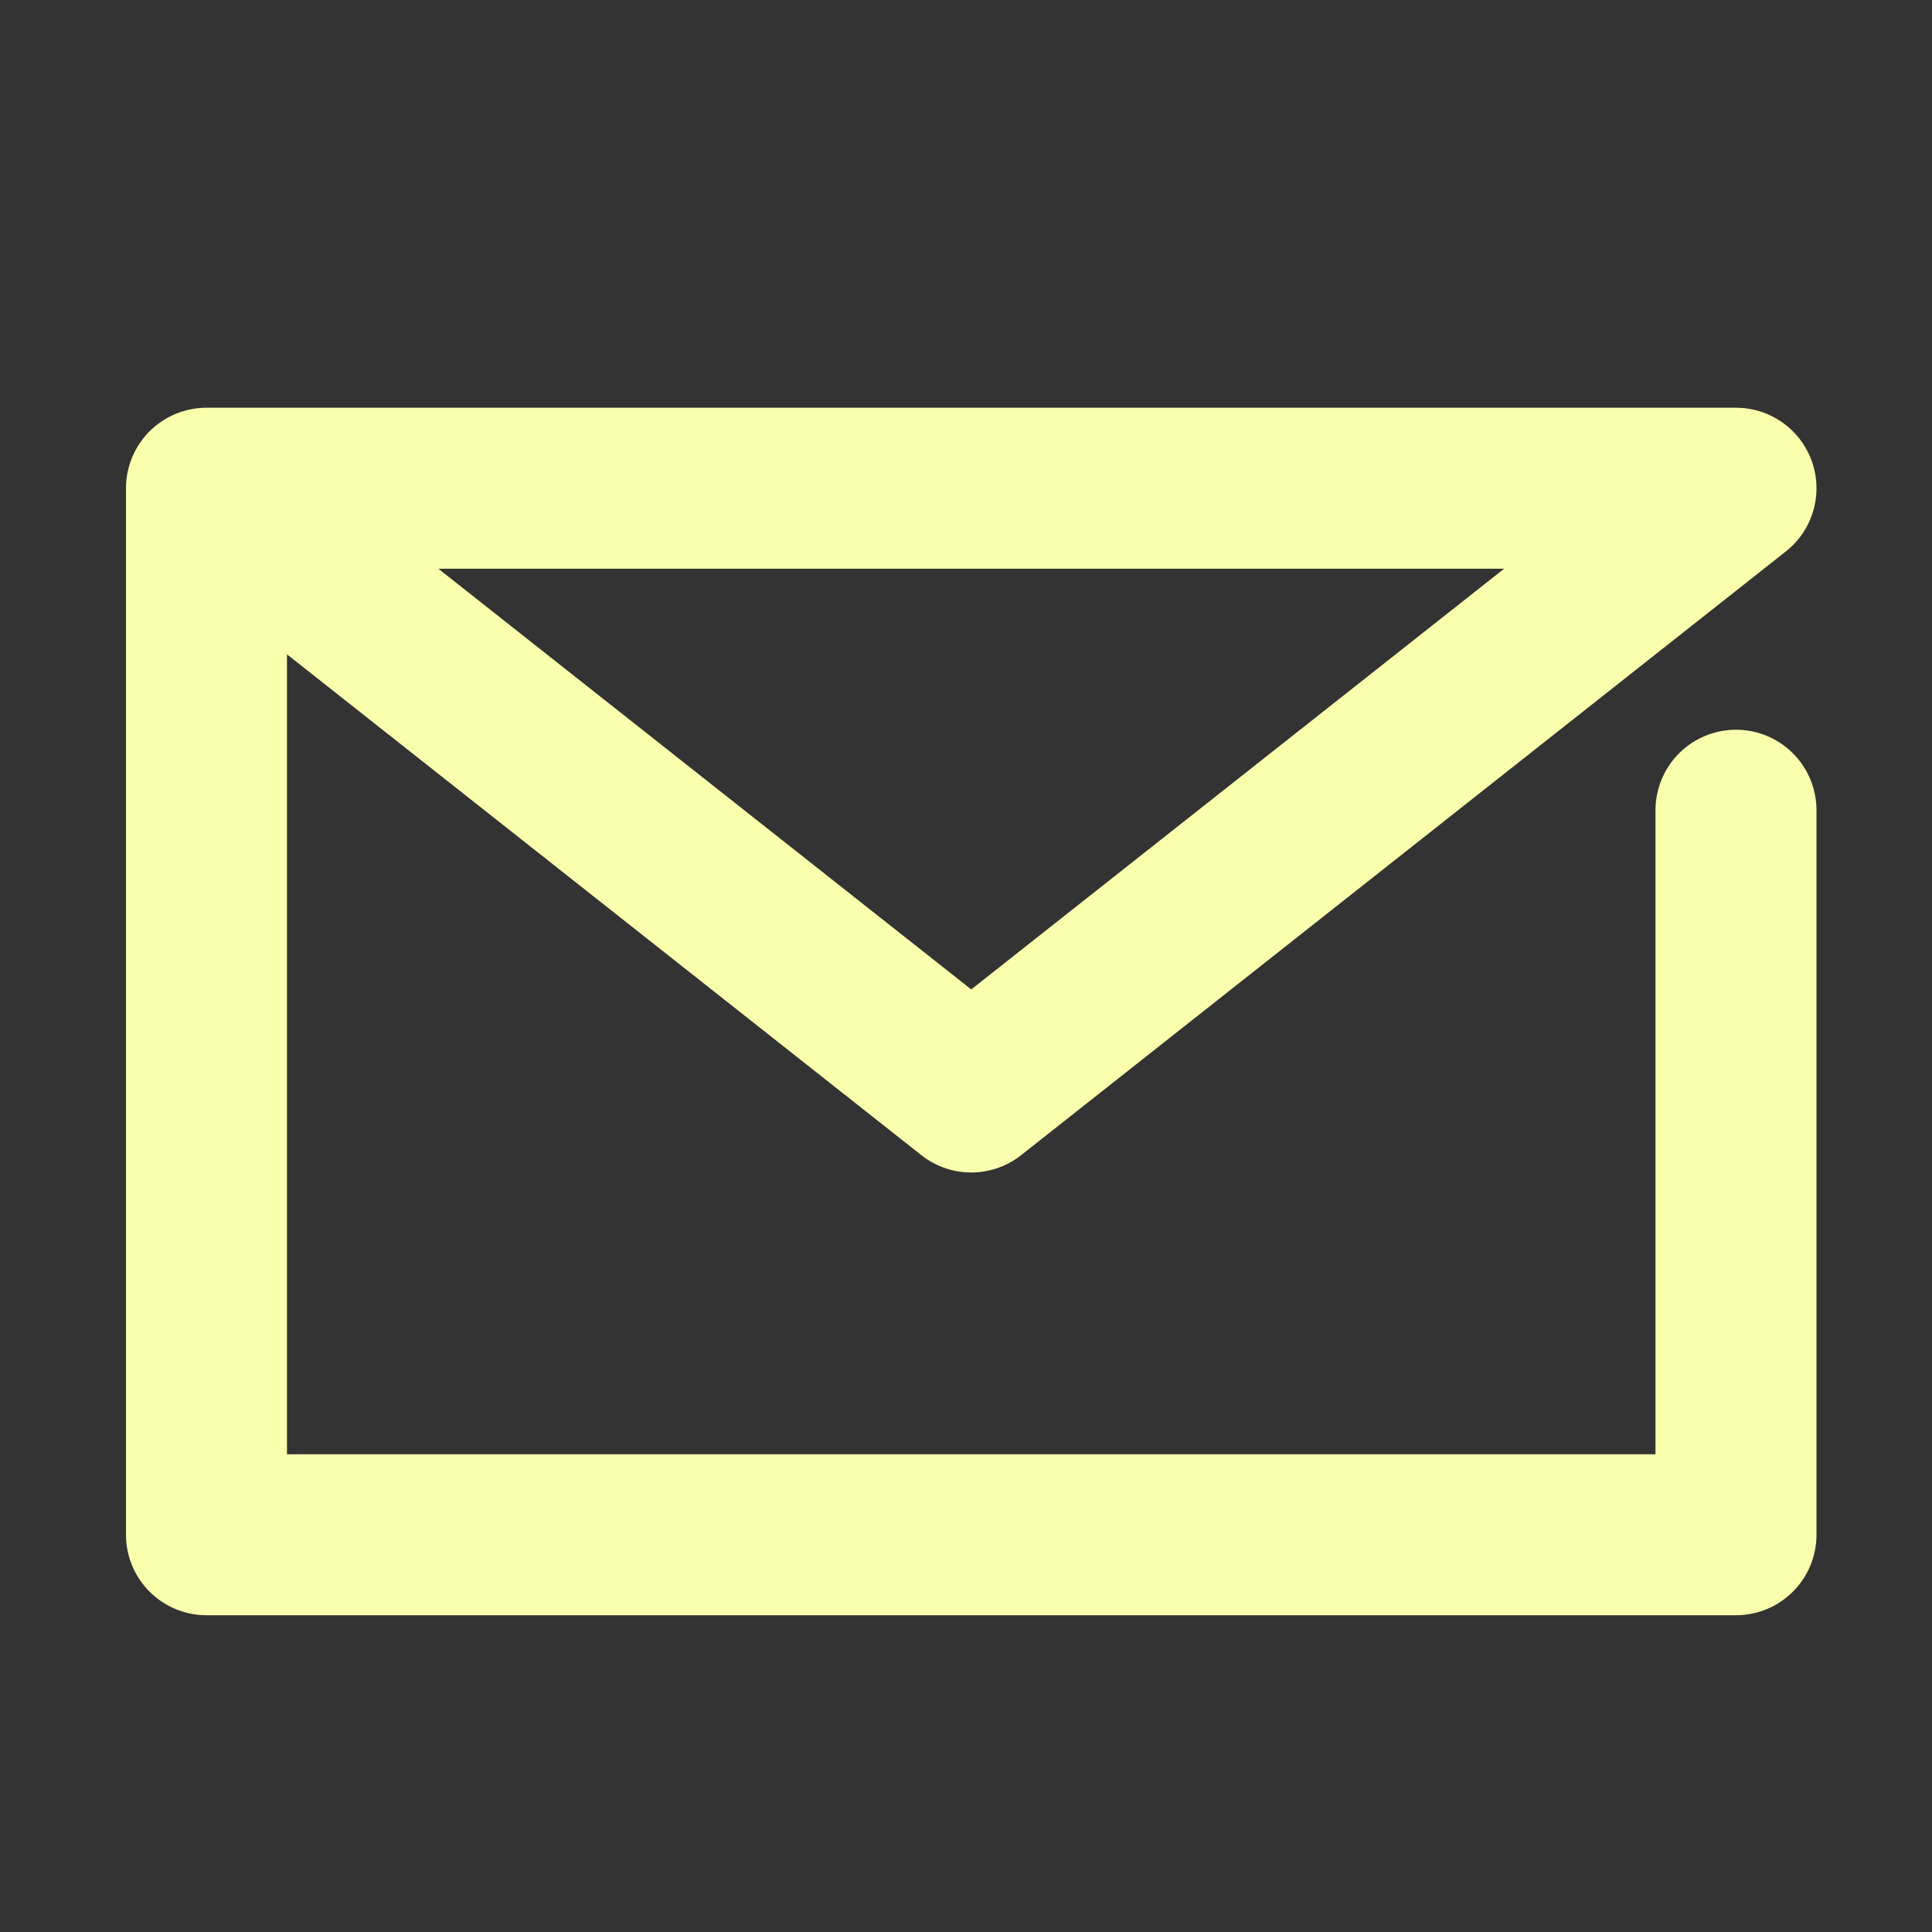 <svg id="icon-footer-03" xmlns="http://www.w3.org/2000/svg" width="48" height="48" viewBox="0 0 48 48">
  <rect x="0" y="0" width="48" height="48" fill="#333333" stroke="none"/>
  <g id="Rect_最後透明に_" data-name="Rect（最後透明に）">
    <rect id="長方形_41" data-name="長方形 41" width="48" height="48" fill="none"/>
  </g>
  <g id="icon">
    <path id="パス_809" data-name="パス 809" d="M43.13,20.13v18h-38v-26h38l-19,15-19-15" fill="none" stroke="#f9ffac" stroke-linecap="round" stroke-linejoin="round" stroke-width="4"/>
  </g>
</svg>
